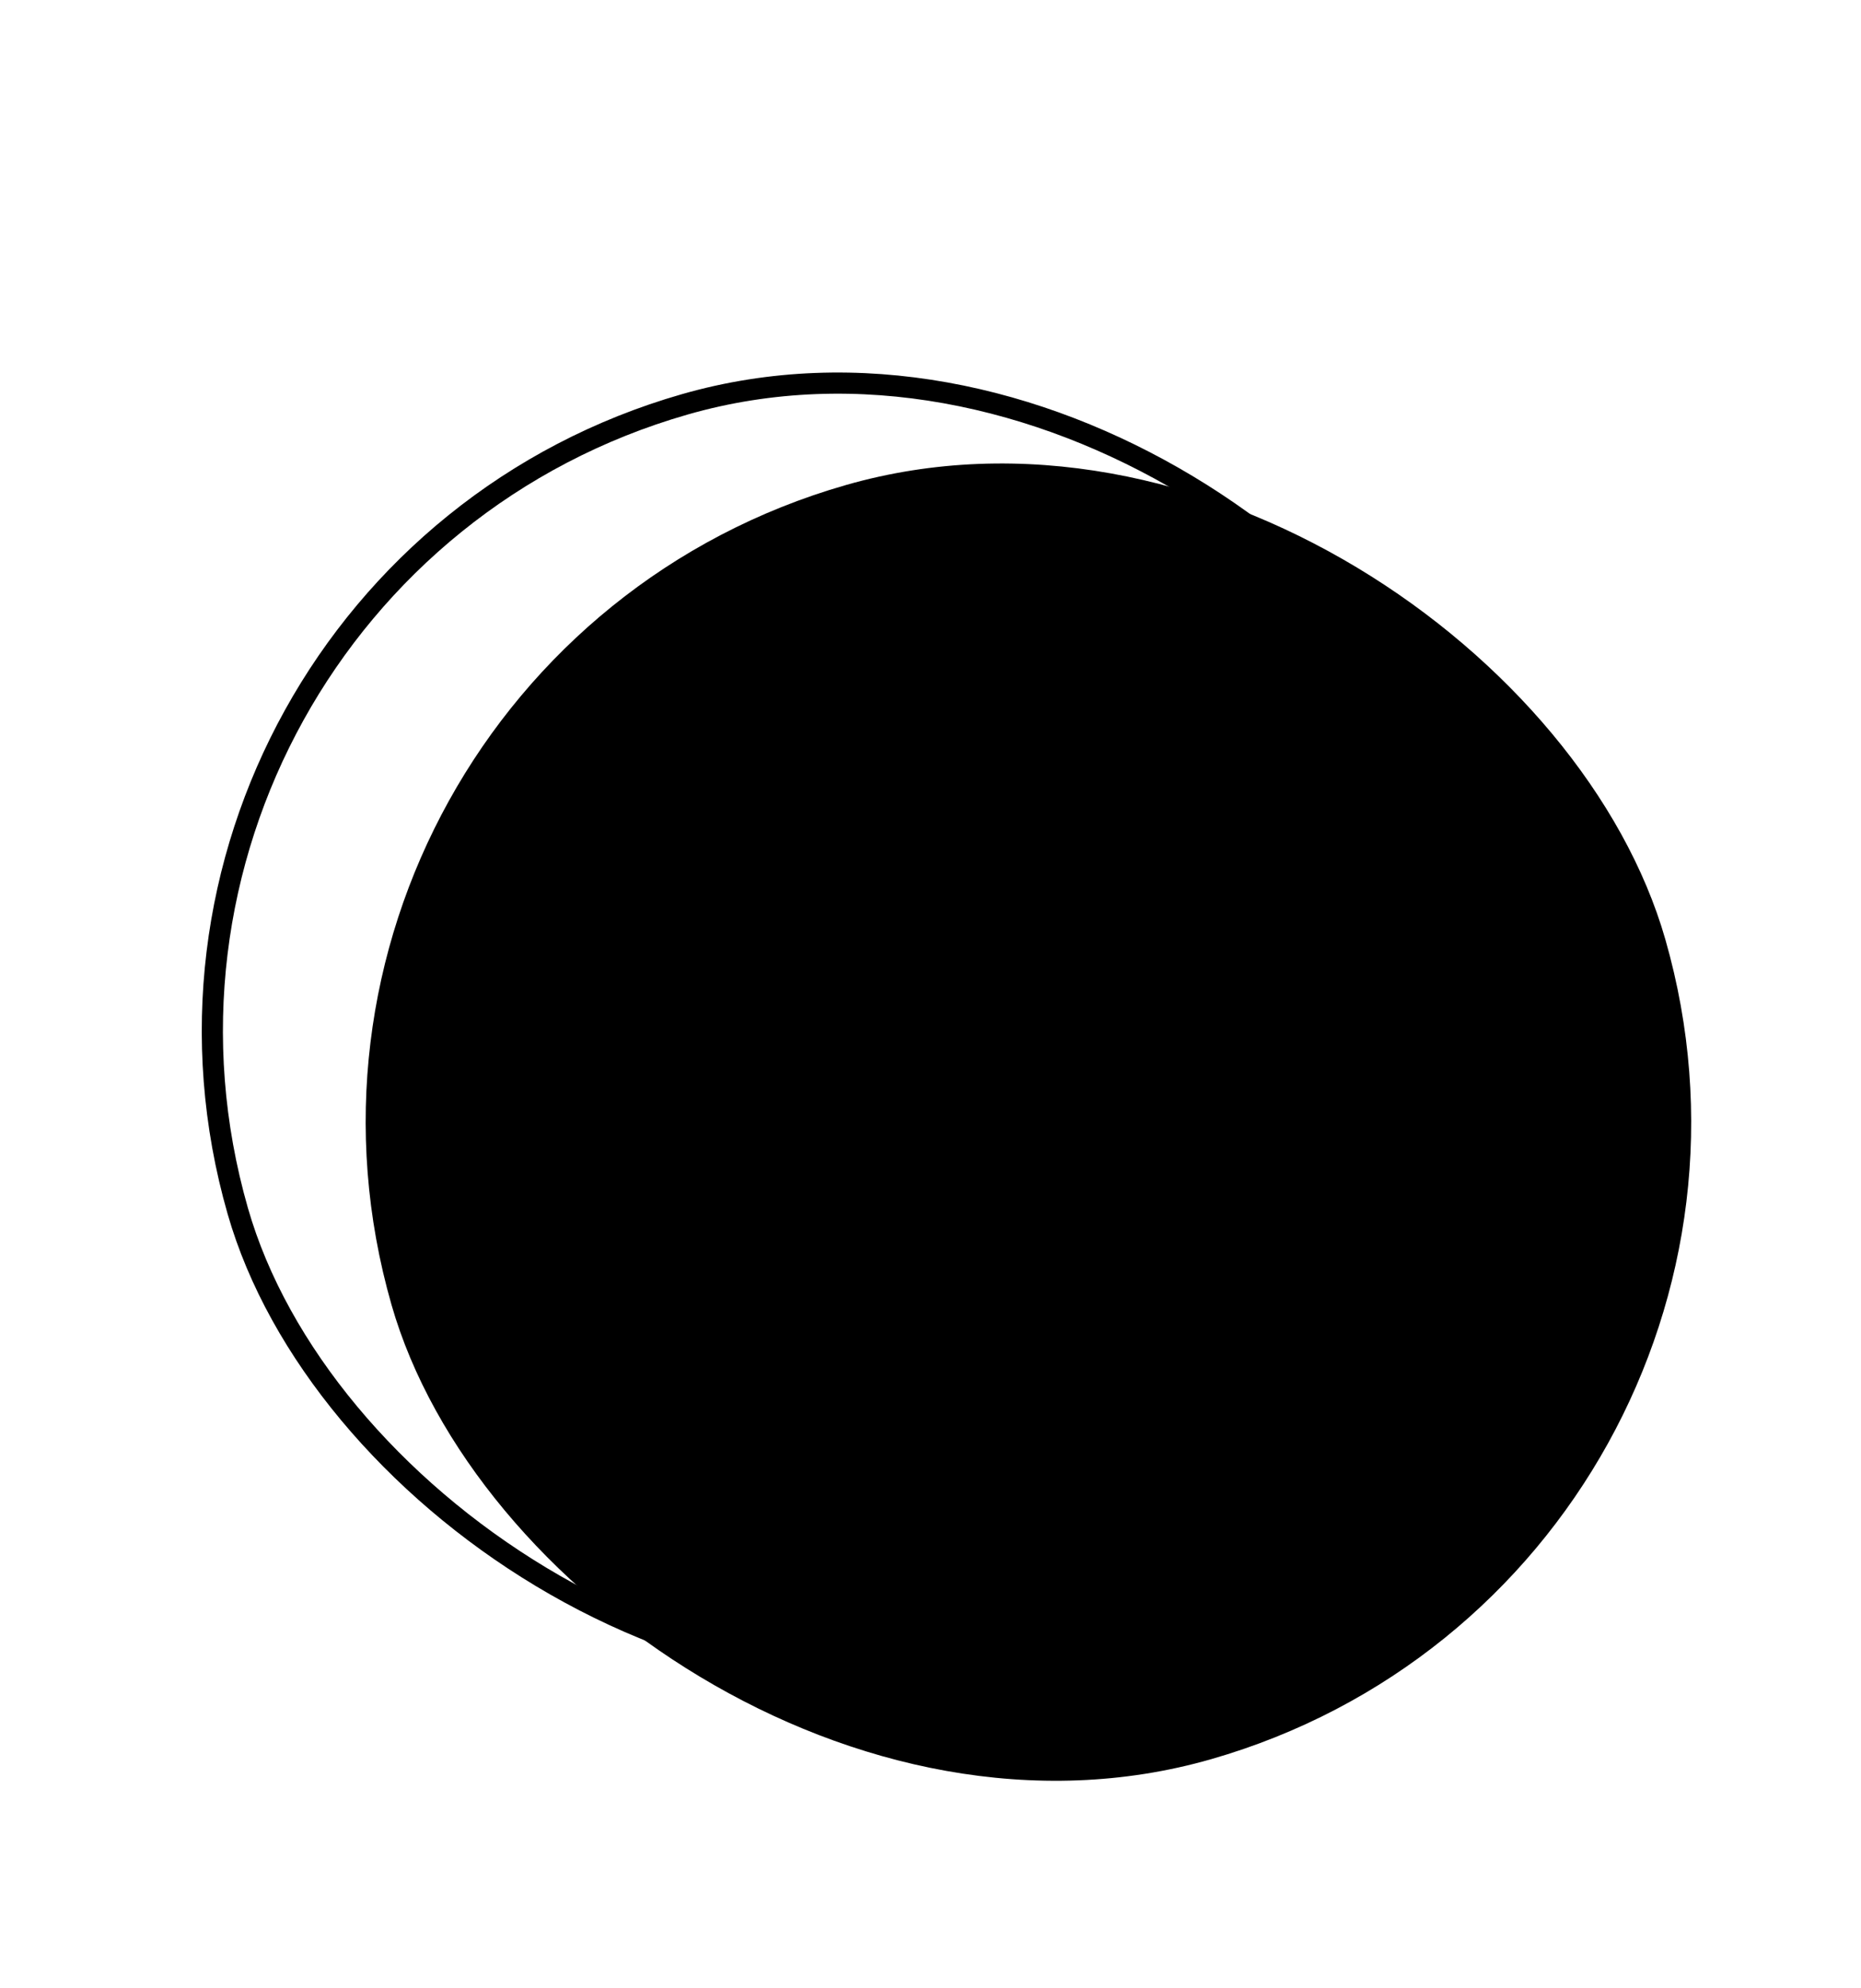 <svg xmlns="http://www.w3.org/2000/svg" width="88" height="94" viewBox="0 0 88 94" fill="none"><rect x="2.745" y="27.614" width="61.663" height="61.663" rx="30.831" transform="rotate(-16 2.745 27.614)" stroke="#0D0D0D" style="stroke:#0D0D0D;stroke:color(display-p3 0.051 0.051 0.051);stroke-opacity:1;"></rect><rect x="9.877" y="31.568" width="62.663" height="62.663" rx="31.331" transform="rotate(-16 9.877 31.568)" fill="#FD6A6A" style="fill:#FD6A6A;fill:color(display-p3 0.99 0.416 0.416);fill-opacity:1;"></rect></svg>